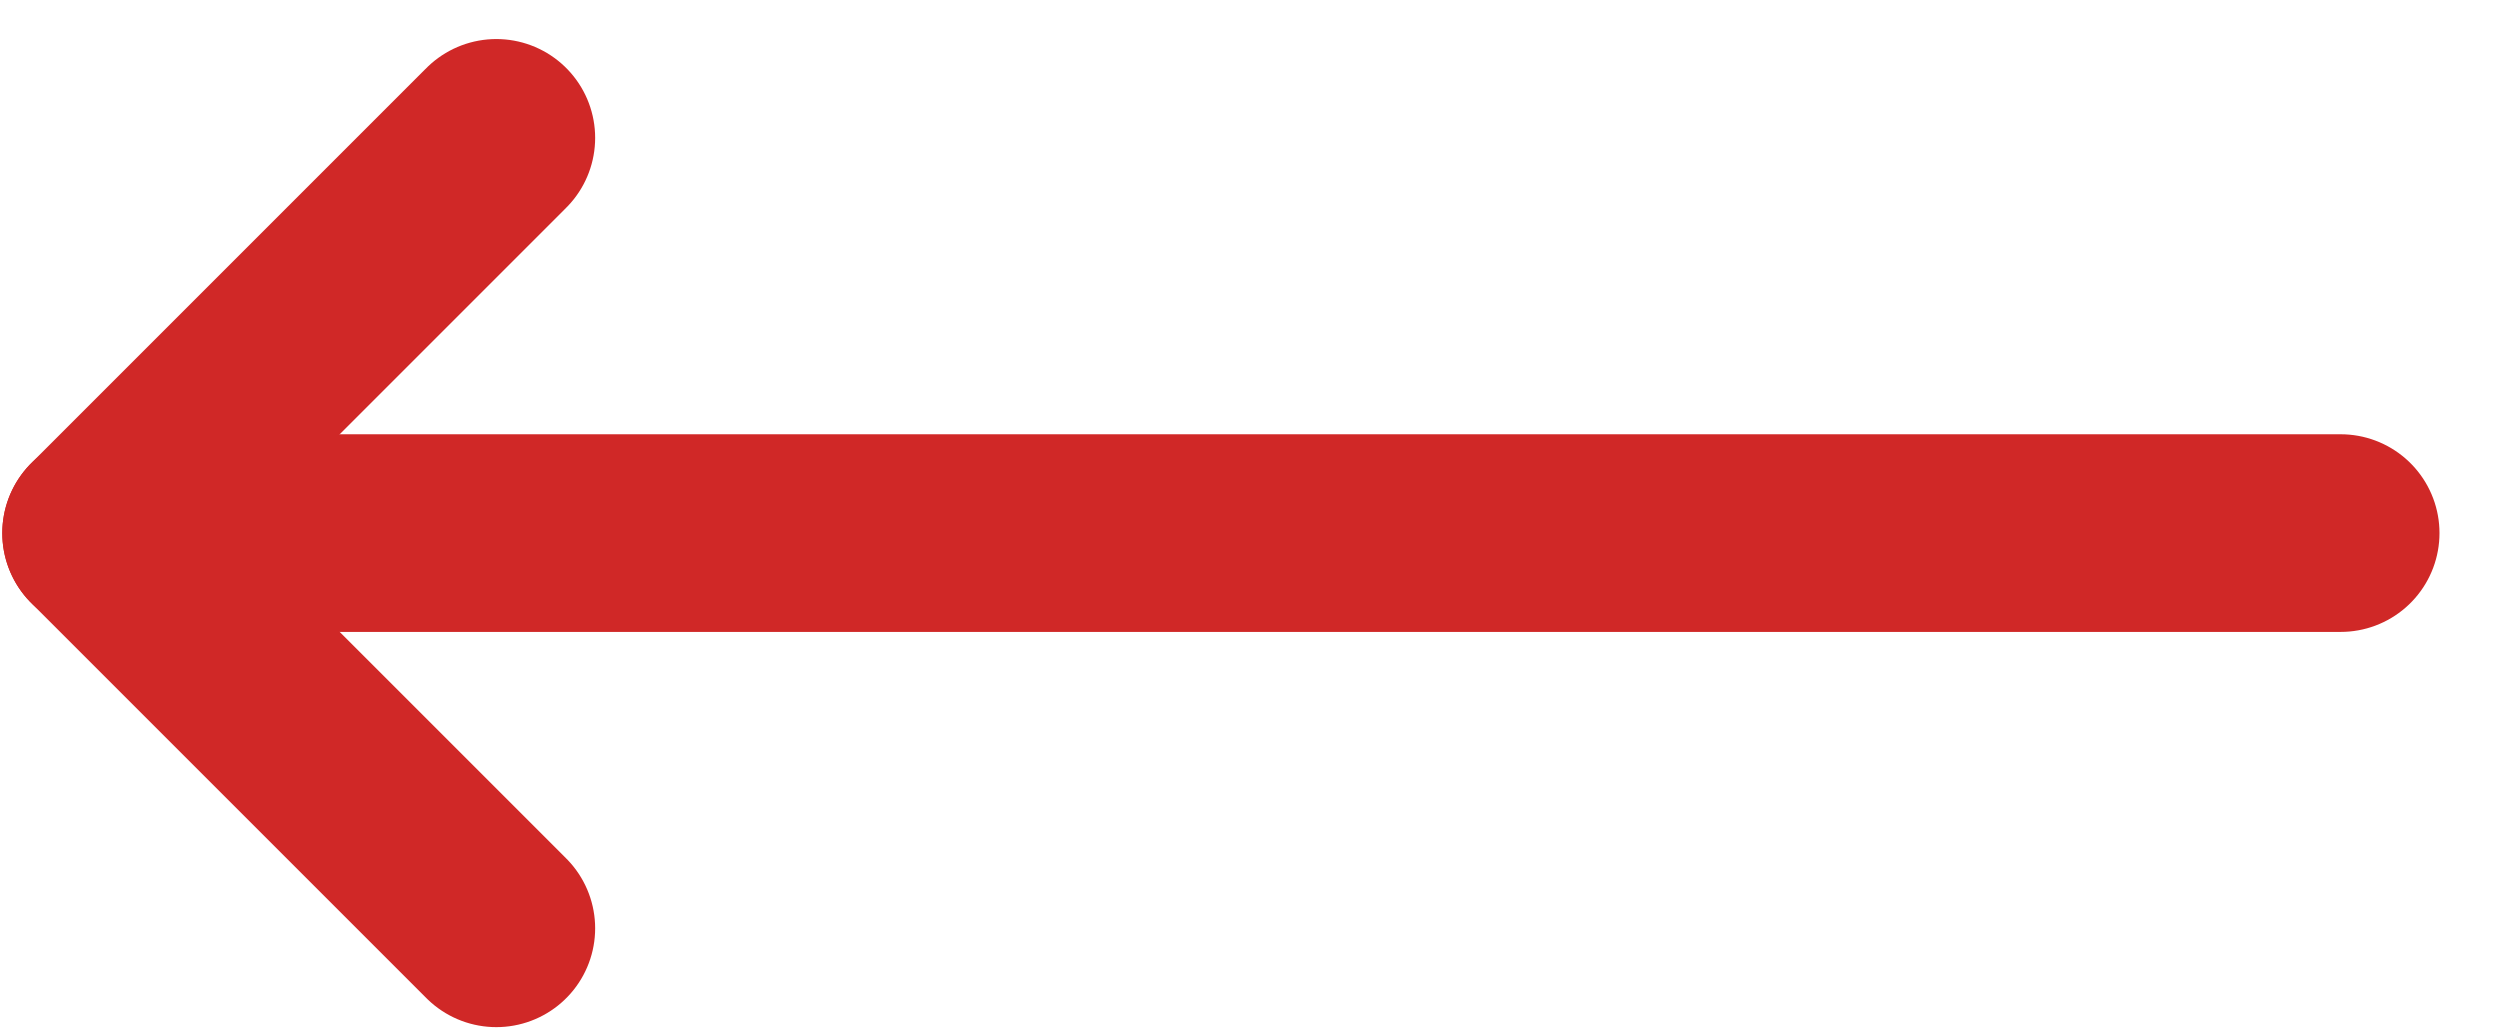 <?xml version="1.0" encoding="UTF-8"?> <svg xmlns="http://www.w3.org/2000/svg" width="34" height="14" viewBox="0 0 34 14" fill="none"> <path d="M31.833 7.25H1.375" stroke="#D02827" stroke-width="2.688" stroke-linecap="round" stroke-linejoin="round"></path> <path d="M6.75 1.875L1.375 7.25L6.75 12.625" stroke="#D02827" stroke-width="2.688" stroke-linecap="round" stroke-linejoin="round"></path> </svg> 